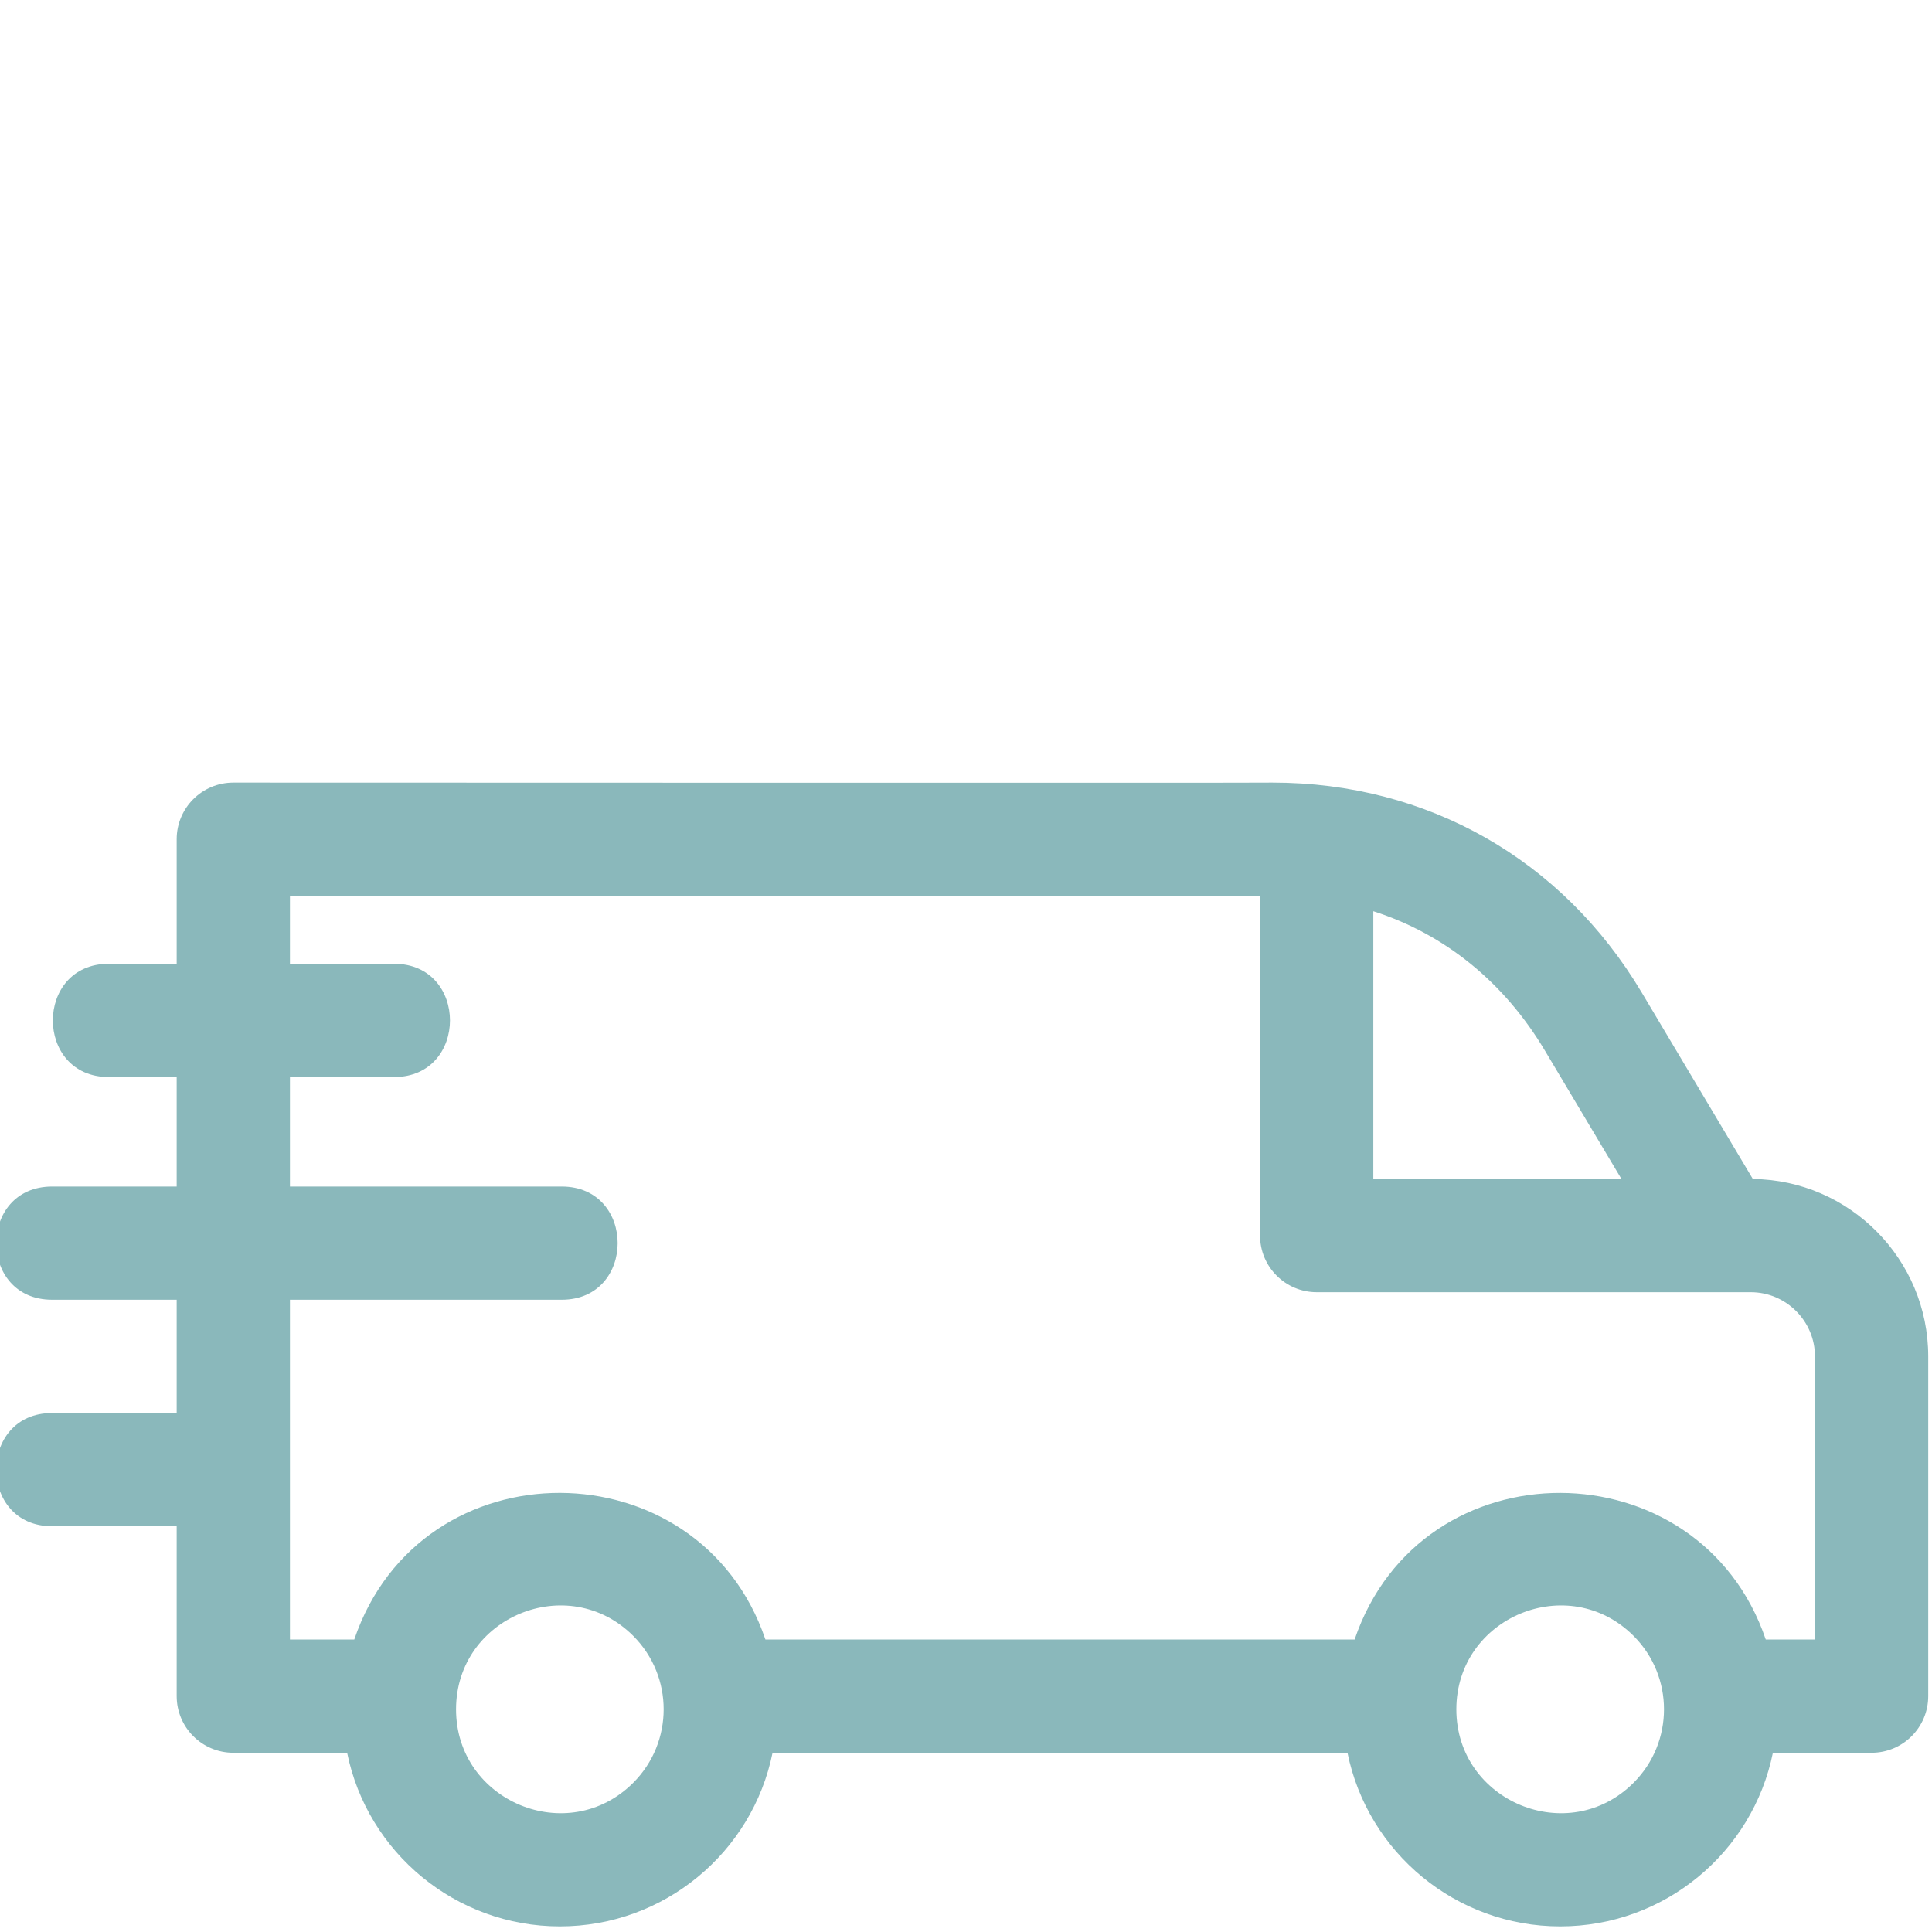 <svg width="40" height="40" viewBox="0 0 40 40" fill="none" xmlns="http://www.w3.org/2000/svg">
<g clip-path="url(#clip0_1371_139)">
<path fill-rule="evenodd" clip-rule="evenodd" d="M15.847 33.944H28.046C29.427 29.878 35.19 29.917 36.558 33.944H37.577V28.083C37.577 27.352 36.979 26.754 36.249 26.754C33.253 26.754 30.257 26.754 27.261 26.754C26.613 26.754 26.088 26.229 26.088 25.582V18.548H6.003V19.954H8.159C9.702 19.954 9.702 22.299 8.159 22.299H6.003V24.566H11.63C13.174 24.566 13.174 26.91 11.63 26.91H6.003V33.944H7.335C8.716 29.877 14.48 29.917 15.847 33.944ZM3.658 22.299H2.252C0.708 22.299 0.708 19.954 2.252 19.954H3.658V17.375C3.658 16.728 4.183 16.203 4.831 16.203C6.625 16.203 26.343 16.211 26.343 16.203C29.552 16.203 32.347 17.792 33.992 20.552L36.291 24.41C38.297 24.432 39.922 26.073 39.922 28.082V35.116C39.922 35.764 39.397 36.289 38.75 36.289H36.706C36.286 38.358 34.457 39.884 32.302 39.884C30.146 39.884 28.318 38.358 27.898 36.289H15.995C15.575 38.358 13.747 39.884 11.591 39.884C9.436 39.884 7.607 38.358 7.187 36.289H4.831C4.183 36.289 3.658 35.764 3.658 35.116V31.599H1.079C-0.464 31.599 -0.464 29.255 1.079 29.255H3.658V26.91H1.079C-0.464 26.91 -0.464 24.566 1.079 24.566H3.658V22.299ZM33.822 33.87C34.661 34.709 34.661 36.07 33.822 36.91C32.472 38.26 30.152 37.299 30.152 35.39C30.152 33.48 32.472 32.52 33.822 33.87ZM33.57 24.409H28.433V18.866C29.929 19.345 31.152 20.351 31.986 21.752L33.57 24.409ZM13.111 33.87C13.95 34.709 13.95 36.07 13.111 36.91C11.761 38.26 9.442 37.299 9.442 35.39C9.442 33.48 11.761 32.52 13.111 33.87Z" fill="#8AB8BB"/>
</g>
<defs>
<clipPath id="clip0_1371_139">
<rect width="40" height="40" fill="white"/>
</clipPath>
</defs>
</svg>
